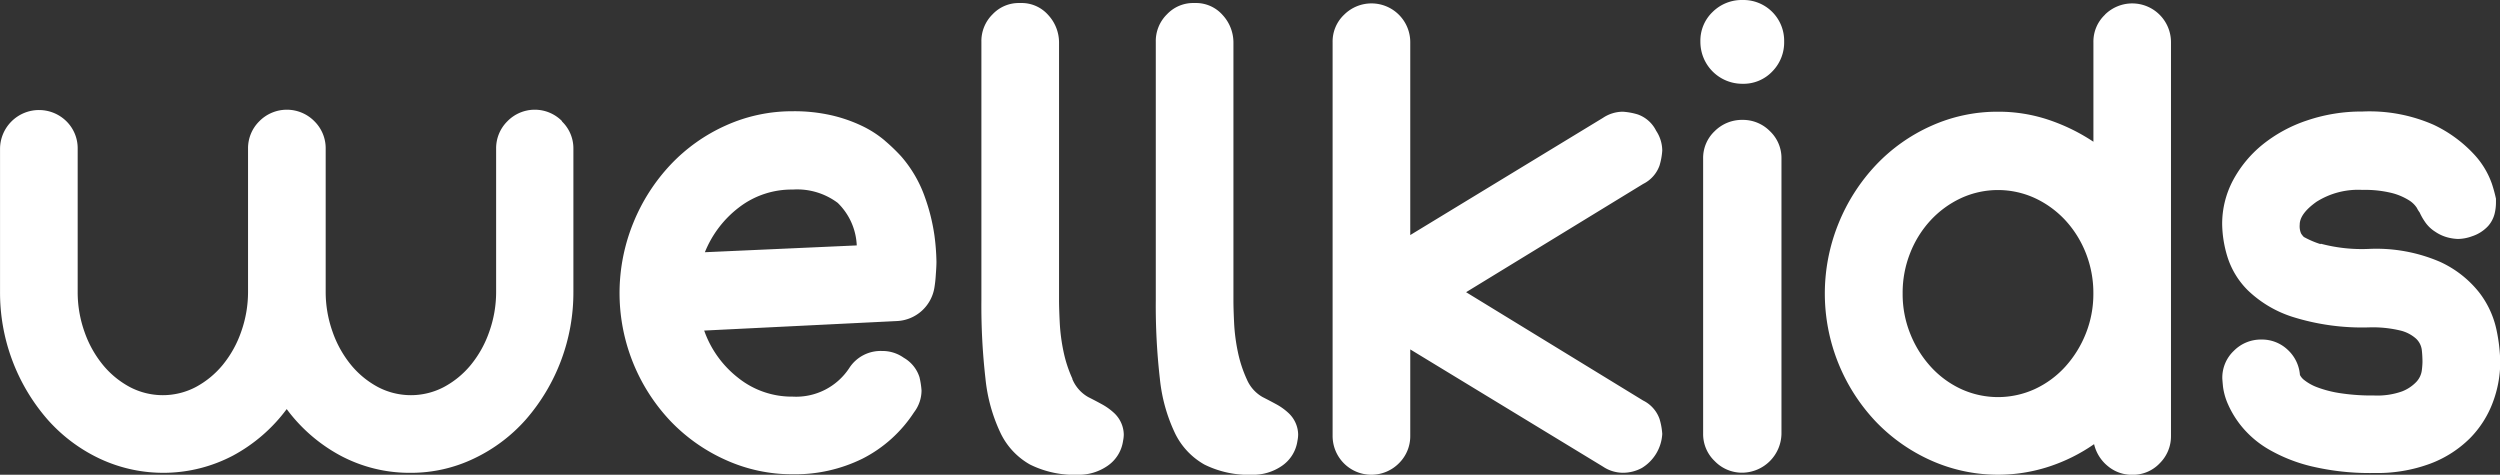 <?xml version="1.0" encoding="UTF-8"?>
<svg xmlns="http://www.w3.org/2000/svg" width="145.018" height="27.538" viewBox="0 0 145.018 27.538">
  <rect x="0" y="0" width="145.018" height="27.538" fill="#333333" stroke="none"/>
  <g id="Grupo_14" data-name="Grupo 14" transform="translate(-727.156 -716.494)">
    <path id="Trazado_154" data-name="Trazado 154" d="M245.24,403.354a2.43,2.43,0,0,1-2.449-2.45,2.3,2.3,0,0,1,.711-1.718,2.4,2.4,0,0,1,1.738-.692,2.363,2.363,0,0,1,2.41,2.41,2.4,2.4,0,0,1-.691,1.738,2.3,2.3,0,0,1-1.719.712M229.2,415.443l10.273-6.281a1.9,1.9,0,0,0,.948-1.067,3.833,3.833,0,0,0,.158-.869,2.1,2.1,0,0,0-.355-1.146,1.892,1.892,0,0,0-1.067-.948,3.852,3.852,0,0,0-.869-.158,2.089,2.089,0,0,0-1.146.355l-11.181,6.8V400.944a2.249,2.249,0,0,0-3.833-1.6,2.141,2.141,0,0,0-.671,1.6V423.78a2.249,2.249,0,0,0,3.852,1.581,2.2,2.2,0,0,0,.652-1.581v-5.018l11.181,6.8a2.091,2.091,0,0,0,1.146.356,2.306,2.306,0,0,0,1.106-.277,2.471,2.471,0,0,0,1.185-1.975,3.84,3.84,0,0,0-.158-.87,1.894,1.894,0,0,0-.948-1.066Zm16.041-9.995a2.2,2.2,0,0,1,1.581.652,2.145,2.145,0,0,1,.672,1.6v15.962a2.3,2.3,0,0,1-2.253,2.252,2.2,2.2,0,0,1-1.619-.672,2.156,2.156,0,0,1-.672-1.58V407.7a2.138,2.138,0,0,1,.672-1.6,2.237,2.237,0,0,1,1.619-.652m21.019-6.1a2.141,2.141,0,0,0-.671,1.6v5.768A11.05,11.05,0,0,0,263,405.448a9.123,9.123,0,0,0-2.942-.474,9.339,9.339,0,0,0-3.892.829,10.046,10.046,0,0,0-3.2,2.272,10.879,10.879,0,0,0-2.153,3.358,10.808,10.808,0,0,0,2.153,11.517,10.18,10.18,0,0,0,3.2,2.252,9.517,9.517,0,0,0,6.853.356,10.07,10.07,0,0,0,2.609-1.3,2.318,2.318,0,0,0,.81,1.284,2.166,2.166,0,0,0,1.4.494,2.142,2.142,0,0,0,1.6-.671,2.2,2.2,0,0,0,.651-1.581V400.944a2.249,2.249,0,0,0-3.832-1.6m-8.357,21.71a5.515,5.515,0,0,1-1.757-1.3,6.279,6.279,0,0,1-1.185-1.916,6.141,6.141,0,0,1-.435-2.312,6.245,6.245,0,0,1,.435-2.35,6.058,6.058,0,0,1,1.185-1.9,5.671,5.671,0,0,1,1.757-1.284,5.131,5.131,0,0,1,4.308,0,5.671,5.671,0,0,1,1.757,1.284,6.113,6.113,0,0,1,1.185,1.9,6.284,6.284,0,0,1,.436,2.35,6.181,6.181,0,0,1-.436,2.312,6.337,6.337,0,0,1-1.185,1.916,5.515,5.515,0,0,1-1.757,1.3,5.131,5.131,0,0,1-4.308,0m20.861-8.4a5.272,5.272,0,0,1-.967-.415,1.2,1.2,0,0,1-.158-.2,1.062,1.062,0,0,1-.08-.514q0-.632.969-1.323a4.512,4.512,0,0,1,2.666-.692,6.484,6.484,0,0,1,1.7.178,3.506,3.506,0,0,1,.988.415,1.439,1.439,0,0,1,.474.454,1.515,1.515,0,0,0,.158.257,3.429,3.429,0,0,0,.3.533,2.01,2.01,0,0,0,.612.593,2.319,2.319,0,0,0,.751.336,2.718,2.718,0,0,0,.554.079,2.445,2.445,0,0,0,.83-.158,2.187,2.187,0,0,0,.928-.593,1.709,1.709,0,0,0,.375-.711,2.794,2.794,0,0,0,.079-.672v-.2a8.155,8.155,0,0,0-.237-.869,4.868,4.868,0,0,0-1.047-1.719,7.647,7.647,0,0,0-2.331-1.7,9.238,9.238,0,0,0-4.129-.77,9.832,9.832,0,0,0-3.2.513,8.269,8.269,0,0,0-2.588,1.4,6.79,6.79,0,0,0-1.719,2.074,5.379,5.379,0,0,0-.631,2.568,6.75,6.75,0,0,0,.3,1.857,4.734,4.734,0,0,0,1.185,1.956,6.656,6.656,0,0,0,2.588,1.541,13.447,13.447,0,0,0,4.464.612,6.892,6.892,0,0,1,1.779.178,2.117,2.117,0,0,1,.928.474,1.084,1.084,0,0,1,.335.652,6.274,6.274,0,0,1,.04.711,4.556,4.556,0,0,1-.04.494,1.205,1.205,0,0,1-.315.652,2.286,2.286,0,0,1-.83.553,4.291,4.291,0,0,1-1.62.237,12.136,12.136,0,0,1-1.995-.138,6.537,6.537,0,0,1-1.3-.336,2.749,2.749,0,0,1-.731-.4.892.892,0,0,1-.277-.316,2.218,2.218,0,0,0-.711-1.462,2.172,2.172,0,0,0-1.541-.593,2.2,2.2,0,0,0-1.58.652,2.142,2.142,0,0,0-.671,1.6c0,.027.012.185.039.474a3.666,3.666,0,0,0,.3,1.048,5.607,5.607,0,0,0,.81,1.3,5.784,5.784,0,0,0,1.521,1.284,9.242,9.242,0,0,0,2.469.988,14.678,14.678,0,0,0,3.675.395,8.806,8.806,0,0,0,3.279-.553,6.5,6.5,0,0,0,2.272-1.462,5.888,5.888,0,0,0,1.324-2.074,6.7,6.7,0,0,0,.434-2.351,9.93,9.93,0,0,0-.217-1.857,5.378,5.378,0,0,0-.988-2.153,6.161,6.161,0,0,0-2.292-1.8,9.333,9.333,0,0,0-4.089-.75,9.229,9.229,0,0,1-2.825-.3m-83.3-5.985a6.2,6.2,0,0,0-1.323-.85,8.6,8.6,0,0,0-1.759-.612,9.685,9.685,0,0,0-2.251-.237,9.35,9.35,0,0,0-3.892.829,10.042,10.042,0,0,0-3.2,2.272,10.882,10.882,0,0,0-2.154,3.358,10.8,10.8,0,0,0,2.154,11.517,10.176,10.176,0,0,0,3.2,2.252,9.335,9.335,0,0,0,3.892.83,8.834,8.834,0,0,0,4.049-.909,7.759,7.759,0,0,0,2.983-2.686,2.1,2.1,0,0,0,.435-1.265,4.782,4.782,0,0,0-.119-.77,1.99,1.99,0,0,0-.909-1.126,2.123,2.123,0,0,0-1.264-.395,2.16,2.16,0,0,0-1.9.988,3.686,3.686,0,0,1-3.279,1.659,4.975,4.975,0,0,1-3.161-1.086,5.988,5.988,0,0,1-1.976-2.746l11.221-.554a2.31,2.31,0,0,0,2.133-1.936,6.941,6.941,0,0,0,.079-.71c.026-.343.04-.606.04-.791a13,13,0,0,0-.119-1.541,11.236,11.236,0,0,0-.553-2.212,7.254,7.254,0,0,0-1.383-2.371,10.651,10.651,0,0,0-.948-.908m-10.43,6.479a6.156,6.156,0,0,1,2.015-2.627,5,5,0,0,1,3.082-1.008,3.922,3.922,0,0,1,2.607.771,3.656,3.656,0,0,1,1.106,2.469Zm21.315,7.329a7.424,7.424,0,0,1-.514-1.58,10.694,10.694,0,0,1-.217-1.68q-.041-.83-.04-1.3V401a2.352,2.352,0,0,0-.632-1.64,2.054,2.054,0,0,0-1.58-.691h-.119a2.084,2.084,0,0,0-1.521.652,2.173,2.173,0,0,0-.652,1.6v15a37.3,37.3,0,0,0,.237,4.543,9.565,9.565,0,0,0,.87,3.141,4.157,4.157,0,0,0,1.718,1.838,5.785,5.785,0,0,0,2.785.592,2.938,2.938,0,0,0,1.7-.513,2.115,2.115,0,0,0,.909-1.462,1.872,1.872,0,0,0,.04-.356,1.712,1.712,0,0,0-.139-.652,1.753,1.753,0,0,0-.434-.612,3.477,3.477,0,0,0-.692-.494q-.395-.217-.79-.415a2.138,2.138,0,0,1-.928-1.047m10.114,0a7.424,7.424,0,0,1-.514-1.58,10.694,10.694,0,0,1-.217-1.68q-.039-.83-.039-1.3V401a2.356,2.356,0,0,0-.632-1.64,2.057,2.057,0,0,0-1.581-.691h-.118a2.081,2.081,0,0,0-1.521.652,2.173,2.173,0,0,0-.652,1.6v15a37.3,37.3,0,0,0,.237,4.543,9.566,9.566,0,0,0,.869,3.141,4.168,4.168,0,0,0,1.718,1.838,5.786,5.786,0,0,0,2.786.592,2.943,2.943,0,0,0,1.7-.513,2.114,2.114,0,0,0,.908-1.462,1.872,1.872,0,0,0,.04-.356,1.71,1.71,0,0,0-.138-.652,1.756,1.756,0,0,0-.435-.612,3.441,3.441,0,0,0-.691-.494q-.4-.217-.79-.415a2.144,2.144,0,0,1-.929-1.047m-39.707-14.954a2.218,2.218,0,0,0-3.181,0,2.2,2.2,0,0,0-.652,1.581v8.3a6.859,6.859,0,0,1-.4,2.331,6.262,6.262,0,0,1-1.066,1.917,5.186,5.186,0,0,1-1.561,1.284,4.109,4.109,0,0,1-3.832,0,5.186,5.186,0,0,1-1.561-1.284,6.305,6.305,0,0,1-1.067-1.917,6.883,6.883,0,0,1-.4-2.331v-8.3a2.2,2.2,0,0,0-.652-1.581,2.241,2.241,0,0,0-3.2,0,2.2,2.2,0,0,0-.652,1.581v8.3a6.883,6.883,0,0,1-.4,2.331,6.264,6.264,0,0,1-1.067,1.917,5.2,5.2,0,0,1-1.56,1.284,4.111,4.111,0,0,1-3.833,0,5.183,5.183,0,0,1-1.56-1.284,6.264,6.264,0,0,1-1.067-1.917,6.859,6.859,0,0,1-.395-2.331v-8.3a2.2,2.2,0,0,0-.652-1.581,2.262,2.262,0,0,0-3.852,1.581v8.3a11.2,11.2,0,0,0,2.765,7.428,9.384,9.384,0,0,0,3,2.252,8.68,8.68,0,0,0,7.764-.178,9.447,9.447,0,0,0,3.1-2.689,9.446,9.446,0,0,0,3.1,2.689,8.511,8.511,0,0,0,4.09,1.008,8.426,8.426,0,0,0,3.674-.83,9.373,9.373,0,0,0,3-2.252,11.211,11.211,0,0,0,2.766-7.428v-8.3a2.165,2.165,0,0,0-.672-1.581" transform="translate(583 318)" fill="#fff"></path>
  </g>
</svg>
